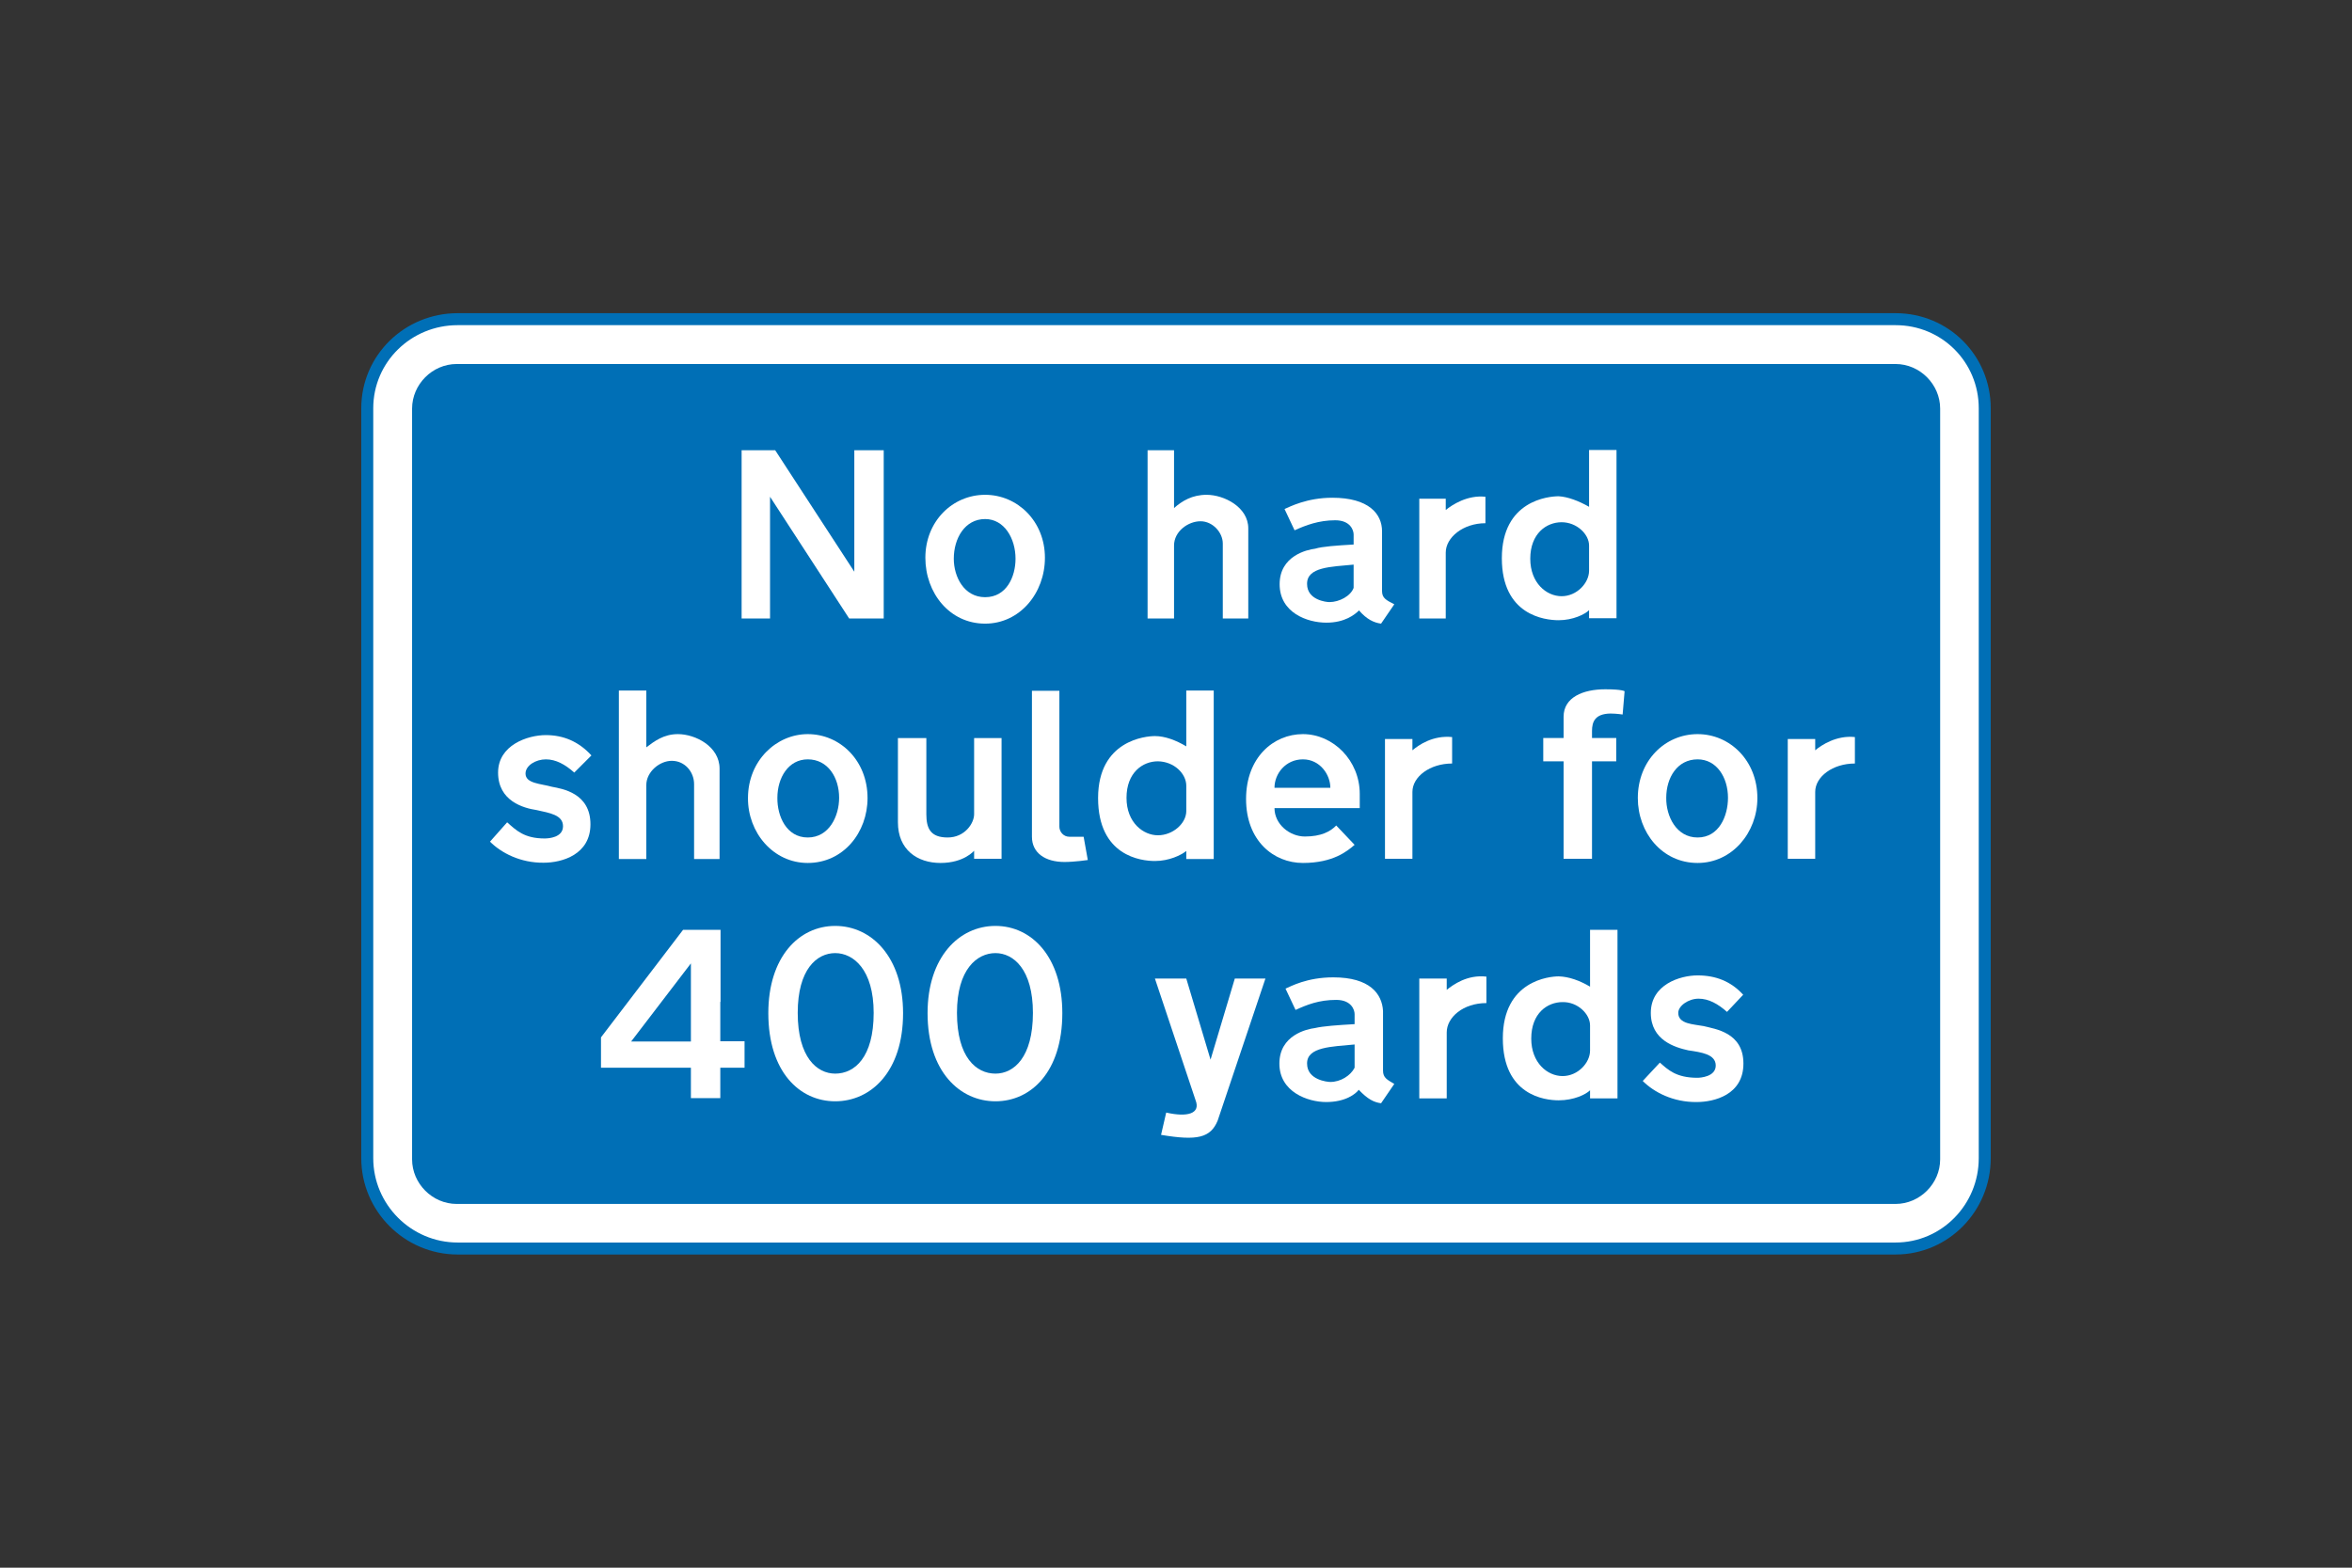 <?xml version="1.0" encoding="utf-8"?>
<!-- Generator: Adobe Illustrator 26.0.2, SVG Export Plug-In . SVG Version: 6.00 Build 0)  -->
<svg version="1.1" id="Layer_1" xmlns="http://www.w3.org/2000/svg" xmlns:xlink="http://www.w3.org/1999/xlink" x="0px" y="0px"
	 viewBox="0 0 960 640" style="enable-background:new 0 0 960 640;" xml:space="preserve">
<rect x="0" y="0" width="960" height="640" fill="#333333" stroke="none"/>
<style type="text/css">
	.st0{fill-rule:evenodd;clip-rule:evenodd;fill:#FFFFFF;stroke:#006FB6;stroke-width:4.892;stroke-miterlimit:10;}
	.st1{fill-rule:evenodd;clip-rule:evenodd;fill:#006FB6;}
	.st2{fill-rule:evenodd;clip-rule:evenodd;fill:#FFFFFF;}
</style>
<g>
	<path class="st0" d="M186.8,509.7c-20.3,0-36.9-16.6-36.9-36.9c0-101.9,0-203.8,0-306.1c0-20.3,16.6-36.4,36.9-36.4
		c195.5,0,391,0,586.9,0c20.3,0,36.4,16.2,36.4,36.4c0,101.9,0,203.7,0,306.1c0,20.3-16.2,36.9-36.4,36.9
		C578.2,509.7,382.7,509.7,186.8,509.7L186.8,509.7z"/>
	<path class="st1" d="M186.4,491.5c-9.9,0-18.2-8.3-18.2-18.2c0-101.9,0-204.2,0-306.5c0-9.9,8.3-18.2,18.2-18.2
		c195.5,0,391.4,0,587.3,0c9.9,0,18.2,8.3,18.2,18.2c0,101.9,0,204.2,0,306.5c0,9.9-8.3,18.2-18.2,18.2
		C578.2,491.5,382.3,491.5,186.4,491.5L186.4,491.5z"/>
	<polygon class="st2" points="360.7,219.8 360.7,183.8 348.7,183.8 348.7,233.4 316.4,183.8 302.7,183.8 302.7,252.5 314.3,252.5 
		314.3,202.8 346.6,252.5 360.7,252.5 360.7,232.2 	"/>
	<path class="st2" d="M648.6,222.7V233l0,0c0,5-5,10.4-11.2,10.4s-12.8-5.4-12.8-15.3c0-10.3,6.6-14.9,12.8-14.9
		C643.6,213.2,648.6,218.1,648.6,222.7L648.6,222.7z M648.6,206.9v-23.2h11.2v68.7h-11.2v-3.3l0,0c-1.7,1.7-6.6,4.1-12.4,4.1
		s-23.2-2.1-23.2-25.3c0-23.6,19.1-25.3,23.2-25.3C639.9,202.8,644.4,204.5,648.6,206.9L648.6,206.9z"/>
	<path class="st2" d="M552.5,230.5v9.5l0,0c-1.2,3.3-5.8,5.8-9.9,5.8c-1.2,0-9.1-0.8-9.1-7.4C533.4,231.4,543.4,231.4,552.5,230.5
		L552.5,230.5z M563.7,254.6l5.4-7.9l0,0c-3.3-1.7-5-2.5-5-5.4l0,0v-24.4l0,0c0-7.1-5.4-13.7-20.3-13.7c-10.4,0-17.4,3.7-19.5,4.6
		l0,0l4.1,8.7l0,0c4.6-2.1,9.9-4.1,16.6-4.1c6.2,0,7.5,4.1,7.5,5.8l0,0v4.1l0,0c-7,0.4-12.8,0.8-15.7,1.7
		c-3.3,0.4-14.5,2.9-14.5,14.5c0,11.6,11.2,15.7,19.1,15.7c7.5,0,11.6-3.3,13.3-5l0,0C557.9,252.9,560.8,254.2,563.7,254.6
		L563.7,254.6z"/>
	<path class="st2" d="M402.1,243.8c8.7,0,12.4-8.3,12.4-15.7c0-8.3-4.6-16.2-12.4-16.2l0,0c-8.3,0-12.8,7.9-12.8,16.2
		C389.3,235.5,393.5,243.8,402.1,243.8L402.1,243.8z M402.1,254.6c14.1,0,24.4-12.4,24.4-26.9c0-14.9-11.2-25.7-24.4-25.7l0,0
		c-13.3,0-24.4,10.8-24.4,25.7C377.7,242.1,387.6,254.6,402.1,254.6L402.1,254.6z"/>
	<path class="st2" d="M606.3,202.8v10.8l0,0c-9.1,0-16.2,5.8-16.2,12l0,0v26.9h-10.8v-48.9h10.8v4.6l0,0
		C592.7,206.1,598.9,202,606.3,202.8L606.3,202.8z"/>
	<path class="st2" d="M479.2,207.4v-23.6h-10.8v68.7h10.8v-29.8l0,0c0-5.8,5.8-9.9,10.8-9.9c5,0,9.1,4.6,9.1,9.1l0,0v30.6h10.4
		v-36.8l0,0c0-8.7-9.9-13.7-17-13.7C486.6,202,482.5,204.5,479.2,207.4L479.2,207.4z"/>
	<path class="st2" d="M543,321.6h-22.8l0,0c0-5.8,4.6-11.6,11.6-11.6C538.8,310,543,316.3,543,321.6L543,321.6z M545.4,337l7.5,7.9
		l0,0c-2.9,2.5-8.7,7.4-21.1,7.4c-12,0-23.2-9.1-23.2-26.1c0-17,11.2-26.5,23.2-26.5c12.4,0,23.2,10.8,23.2,24.4l0,0v5.8l0,0h-34.8
		l0,0c0,6.6,6.2,11.6,12.4,11.6C539.2,341.5,543,339.5,545.4,337L545.4,337z"/>
	<path class="st2" d="M649.8,298.4v2.9h9.9v9.5h-9.9v39.8h-11.6v-39.8h-8.3v-9.5h8.3v-8.7l0,0c0-7.9,7.9-11.2,17-11.2
		c7,0,7.9,0.8,7.9,0.8l0,0l-0.8,9.5l0,0c0,0-2.5-0.4-5-0.4C651,291.4,649.8,294.7,649.8,298.4L649.8,298.4z"/>
	<path class="st2" d="M444,351.1l-1.7-9.5l0,0c0,0-3.3,0-5.8,0c-2.5,0-4.1-2.1-4.1-4.1l0,0v-55.5h-11.2v59.6l0,0
		c0,6.6,5.4,10.3,13.3,10.3C438.6,351.9,444,351.1,444,351.1L444,351.1z"/>
	<path class="st2" d="M200,343.6l7-7.9l0,0c3.7,3.3,7,6.6,15.3,6.6c1.7,0,7.5-0.4,7.5-5c0-4.6-5.4-5.4-10.8-6.6
		c-5.4-0.8-15.7-3.7-15.7-15.3c0-11.2,12-15.3,19.5-15.3c7,0,13.3,2.5,18.6,8.3l0,0l-7,7l0,0c-3.7-3.3-7.5-5.4-11.6-5.4
		s-8.3,2.5-8.3,5.8c0,4.1,6.2,4.1,10.8,5.4c4.1,0.8,15.7,2.5,15.7,15.3c0,12.4-11.6,15.7-19.1,15.7
		C212.4,352.3,204.6,348.2,200,343.6L200,343.6z"/>
	<path class="st2" d="M366.5,335.7v-34.4h11.6v31.1l0,0c0,5.8,1.7,9.5,8.7,9.5c7,0,10.8-5.8,10.8-9.5l0,0v-31.1h11.2v49.3h-11.2
		v-3.3l0,0c0,0-4.1,5-13.7,5C374.4,352.3,366.5,346.9,366.5,335.7L366.5,335.7z"/>
	<path class="st2" d="M263.8,305.1v-23.2h-11.2v68.8h11.2v-30.2l0,0c0-5.4,5.4-9.9,10.4-9.9c5.4,0,9.1,4.6,9.1,9.5l0,0v30.6h10.4
		v-36.9l0,0c0-9.1-9.9-14.1-17-14.1C270.9,299.7,267.1,302.6,263.8,305.1L263.8,305.1z"/>
	<path class="st2" d="M329.7,341.9c8.7,0,12.8-8.7,12.8-16.2c0-8.3-4.6-15.7-12.8-15.7l0,0c-7.9,0-12.4,7.5-12.4,15.7
		C317.2,333.2,321,341.9,329.7,341.9L329.7,341.9z M329.7,352.3c14.5,0,24.4-12.4,24.4-26.5c0-15.3-11.2-26.1-24.4-26.1l0,0
		c-12.8,0-24.4,10.8-24.4,26.1C305.2,339.9,315.6,352.3,329.7,352.3L329.7,352.3z"/>
	<path class="st2" d="M484.2,320.8v10.3l0,0c0,5-5.4,9.9-11.6,9.9c-5.8,0-12.8-5-12.8-15.3s6.6-14.9,12.8-14.9
		C479.2,310.9,484.2,315.8,484.2,320.8L484.2,320.8z M484.2,304.7v-22.8h11.2v68.8h-11.2v-3.3l0,0c-2.1,1.7-7,4.1-12.8,4.1
		s-23.2-2.1-23.2-25.7c0-23.6,19.5-25.3,23.2-25.3C475.5,300.5,480,302.2,484.2,304.7L484.2,304.7z"/>
	<path class="st2" d="M592.7,300.9v10.8l0,0c-9.1,0-16.2,5.4-16.2,11.6l0,0v27.3h-11.2v-48.9h11.2v4.6l0,0
		C579,304.2,584.8,300.1,592.7,300.9L592.7,300.9z"/>
	<path class="st2" d="M692.9,341.9c8.7,0,12.4-8.7,12.4-16.2c0-8.3-4.6-15.7-12.4-15.7l0,0c-8.3,0-12.8,7.5-12.8,15.7
		C680,333.2,684.2,341.9,692.9,341.9L692.9,341.9z M692.9,352.3c14.1,0,24.4-12.4,24.4-26.5c0-15.3-11.2-26.1-24.4-26.1l0,0
		c-13.3,0-24.4,10.8-24.4,26.1C668.5,339.9,678.4,352.3,692.9,352.3L692.9,352.3z"/>
	<path class="st2" d="M757.1,300.9v10.8l0,0c-9.1,0-16.2,5.4-16.2,11.6l0,0v27.3h-11.2v-48.9h11.2v4.6l0,0
		C743.4,304.2,749.6,300.1,757.1,300.9L757.1,300.9z"/>
	<path class="st2" d="M497,457.5l19.5-58H504l-9.9,33.1l-9.9-33.1h-12.8l16.6,49.7l0,0c2.1,5.4-3.3,7-12,5l0,0l-2.1,9.1l0,0
		C488.7,465.8,494.1,464.5,497,457.5L497,457.5z"/>
	<path class="st2" d="M649,418.6v10.3l0,0c0,5-5,10.4-11.2,10.4s-12.8-5.4-12.8-15.3c0-10.4,6.6-14.9,12.8-14.9
		C644,409,649,414,649,418.6L649,418.6z M649,402.8v-23.2h11.2v68.8H649v-3.3l0,0c-1.7,1.7-6.6,4.1-12.8,4.1
		c-5.8,0-22.8-2.1-22.8-25.3c0-23.6,19.1-25.3,22.8-25.3C640.3,398.7,644.8,400.3,649,402.8L649,402.8z"/>
	<path class="st2" d="M552.9,426.4v9.5l0,0c-1.7,3.3-5.8,5.8-9.9,5.8c-1.2,0-9.5-0.8-9.5-7.5C533.4,427.3,543.8,427.3,552.9,426.4
		L552.9,426.4z M563.7,450.4l5.4-7.9l0,0c-2.9-1.7-4.6-2.5-4.6-5.4l0,0v-24.4l0,0c-0.4-7-5.4-13.7-20.3-13.7
		c-10.8,0-17.4,3.7-19.5,4.6l0,0l4.1,8.7l0,0c4.6-2.1,9.5-4.1,16.6-4.1c6.2,0,7.5,4.1,7.5,5.8l0,0v4.1l0,0c-7,0.4-12.8,0.8-16.2,1.6
		c-3.3,0.4-14.5,2.9-14.5,14.5c0,11.6,11.6,15.7,19.1,15.7c7.9,0,12-3.3,13.3-5l0,0C558.3,448.8,560.8,450,563.7,450.4L563.7,450.4z
		"/>
	<path class="st2" d="M606.7,398.7v10.8l0,0c-9.5,0-16.2,5.8-16.2,12l0,0v26.9h-11.2v-48.9h11.2v4.6l0,0
		C593.1,402,598.9,397.8,606.7,398.7L606.7,398.7z"/>
	<path class="st2" d="M670.5,441.3l7-7.5l0,0c3.3,2.9,6.6,6.2,15.3,6.2c1.2,0,7.5-0.4,7.5-5c0-4.6-5.8-5.4-11.2-6.2
		c-5.4-1.2-15.3-4.1-15.3-15.3c0-11.6,12-15.3,19.1-15.3c7.5,0,13.7,2.5,18.6,7.9l0,0l-6.6,7l0,0c-3.7-3.3-7.5-5.4-11.6-5.4
		c-4.1,0-8.3,2.9-8.3,5.8c0,4.6,6.2,4.6,10.4,5.4c4.6,1.2,16.2,2.5,16.2,15.3c0,12.8-12,15.7-19.1,15.7
		C682.9,450,675.1,445.9,670.5,441.3L670.5,441.3z"/>
	<path class="st2" d="M270.9,425.2h-13.3l24.4-31.9v31.9h-7H270.9z M294.1,409v-29.4h-15.3l-33.5,43.9v12.4H282v12.4h12v-12.4h9.9
		v-10.8h-9.9v-11.6V409z"/>
	<path class="st2" d="M340.9,378c-14.9,0-27.3,12.8-27.3,35.6c0,24,12.8,36,27.3,36l0,0c14.5,0,27.7-12,27.7-36
		C368.6,390.8,355.8,378,340.9,378L340.9,378z M340.9,389.1c-7.5,0-15.3,6.6-15.3,24.4c0,18.2,7.9,24.8,15.3,24.8l0,0
		c7.9,0,15.7-6.6,15.7-24.8C356.6,395.8,348.3,389.1,340.9,389.1L340.9,389.1z"/>
	<path class="st2" d="M406.3,378c-14.9,0-27.7,12.8-27.7,35.6c0,24,13.3,36,27.7,36l0,0c14.5,0,27.3-12,27.3-36
		C433.6,390.8,421.2,378,406.3,378L406.3,378z M406.3,389.1c-7.5,0-15.7,6.6-15.7,24.4c0,18.2,7.9,24.8,15.7,24.8l0,0
		c7.5,0,15.3-6.6,15.3-24.8C421.6,395.8,413.7,389.1,406.3,389.1L406.3,389.1z"/>
</g>
</svg>
